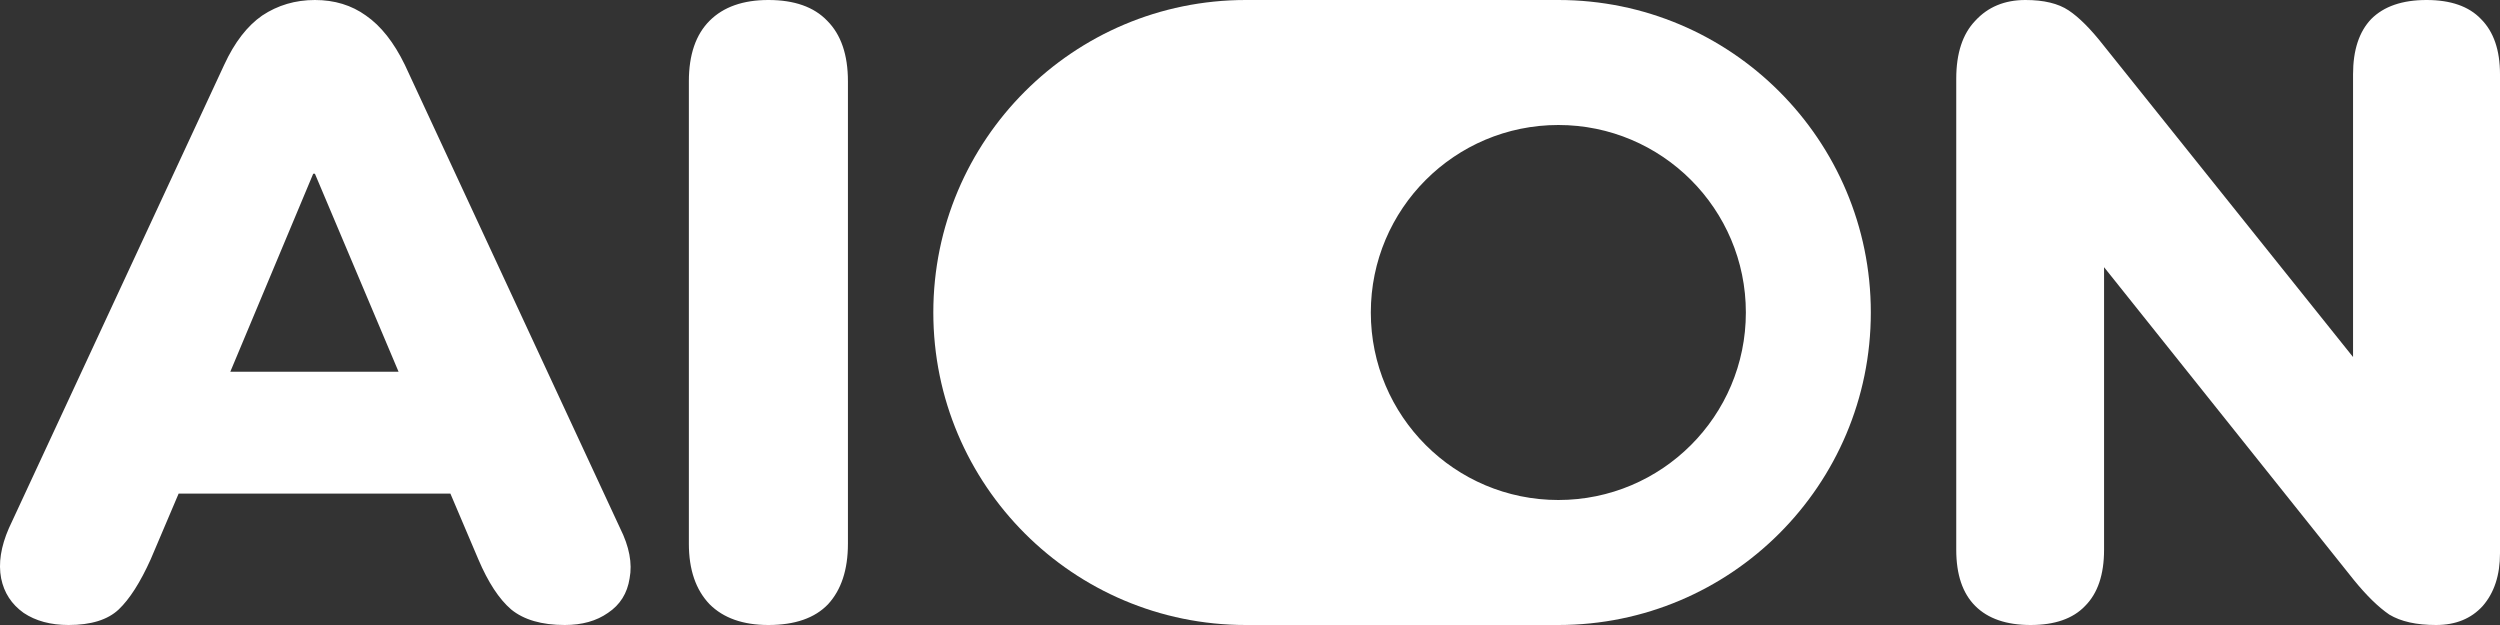 <svg width="64" height="16" viewBox="0 0 64 16" fill="none" xmlns="http://www.w3.org/2000/svg">
<rect x="0" y="0" width="64" height="16" fill="#333333" stroke="none"/>
<path fill-rule="evenodd" clip-rule="evenodd" d="M31.893 0C27.475 0 23.893 3.582 23.893 8C23.893 12.418 27.475 16 31.893 16H39.893C44.312 16 47.893 12.418 47.893 8C47.893 3.582 44.312 0 39.893 0H31.893ZM39.894 3.2C37.243 3.2 35.093 5.349 35.093 8C35.093 10.651 37.243 12.8 39.894 12.8C42.544 12.8 44.694 10.651 44.694 8C44.694 5.349 42.544 3.2 39.894 3.2Z" fill="white"/>
<path fill-rule="evenodd" clip-rule="evenodd" d="M0.605 15.69C0.914 15.897 1.298 16 1.755 16C2.331 16 2.758 15.867 3.039 15.602C3.319 15.336 3.592 14.908 3.858 14.318L4.573 12.636H11.53L12.245 14.318C12.496 14.908 12.776 15.336 13.086 15.602C13.41 15.867 13.868 16 14.458 16C14.9 16 15.269 15.897 15.564 15.69C15.874 15.484 16.059 15.189 16.118 14.805C16.191 14.421 16.11 13.993 15.874 13.521L10.364 1.66C10.084 1.084 9.752 0.664 9.368 0.398C8.999 0.133 8.564 0 8.062 0C7.561 0 7.111 0.133 6.712 0.398C6.329 0.664 6.004 1.084 5.739 1.66L0.228 13.521C0.022 13.993 -0.045 14.421 0.029 14.805C0.103 15.174 0.295 15.469 0.605 15.69ZM5.896 9.516L8.018 4.448H8.062L10.203 9.516H5.896ZM19.671 16C19.022 16 18.52 15.823 18.166 15.469C17.812 15.1 17.635 14.584 17.635 13.92V2.08C17.635 1.402 17.812 0.885 18.166 0.531C18.52 0.177 19.022 0 19.671 0C20.335 0 20.837 0.177 21.176 0.531C21.53 0.885 21.707 1.402 21.707 2.08V13.92C21.707 14.584 21.537 15.1 21.198 15.469C20.859 15.823 20.35 16 19.671 16ZM51.983 16C51.364 16 50.892 15.838 50.567 15.513C50.242 15.189 50.08 14.709 50.08 14.075V2.014C50.08 1.365 50.242 0.87 50.567 0.531C50.892 0.177 51.319 0 51.851 0C52.323 0 52.692 0.089 52.957 0.266C53.223 0.443 53.518 0.738 53.842 1.151L60.238 9.14V1.903C60.238 1.284 60.393 0.811 60.703 0.487C61.027 0.162 61.499 0 62.119 0C62.739 0 63.203 0.162 63.513 0.487C63.838 0.811 64 1.284 64 1.903V14.163C64 14.724 63.853 15.174 63.558 15.513C63.263 15.838 62.864 16 62.363 16C61.861 16 61.463 15.912 61.167 15.734C60.887 15.543 60.585 15.248 60.26 14.849L53.864 6.84V14.075C53.864 14.709 53.702 15.189 53.378 15.513C53.068 15.838 52.603 16 51.983 16Z" fill="white"/>
</svg>
